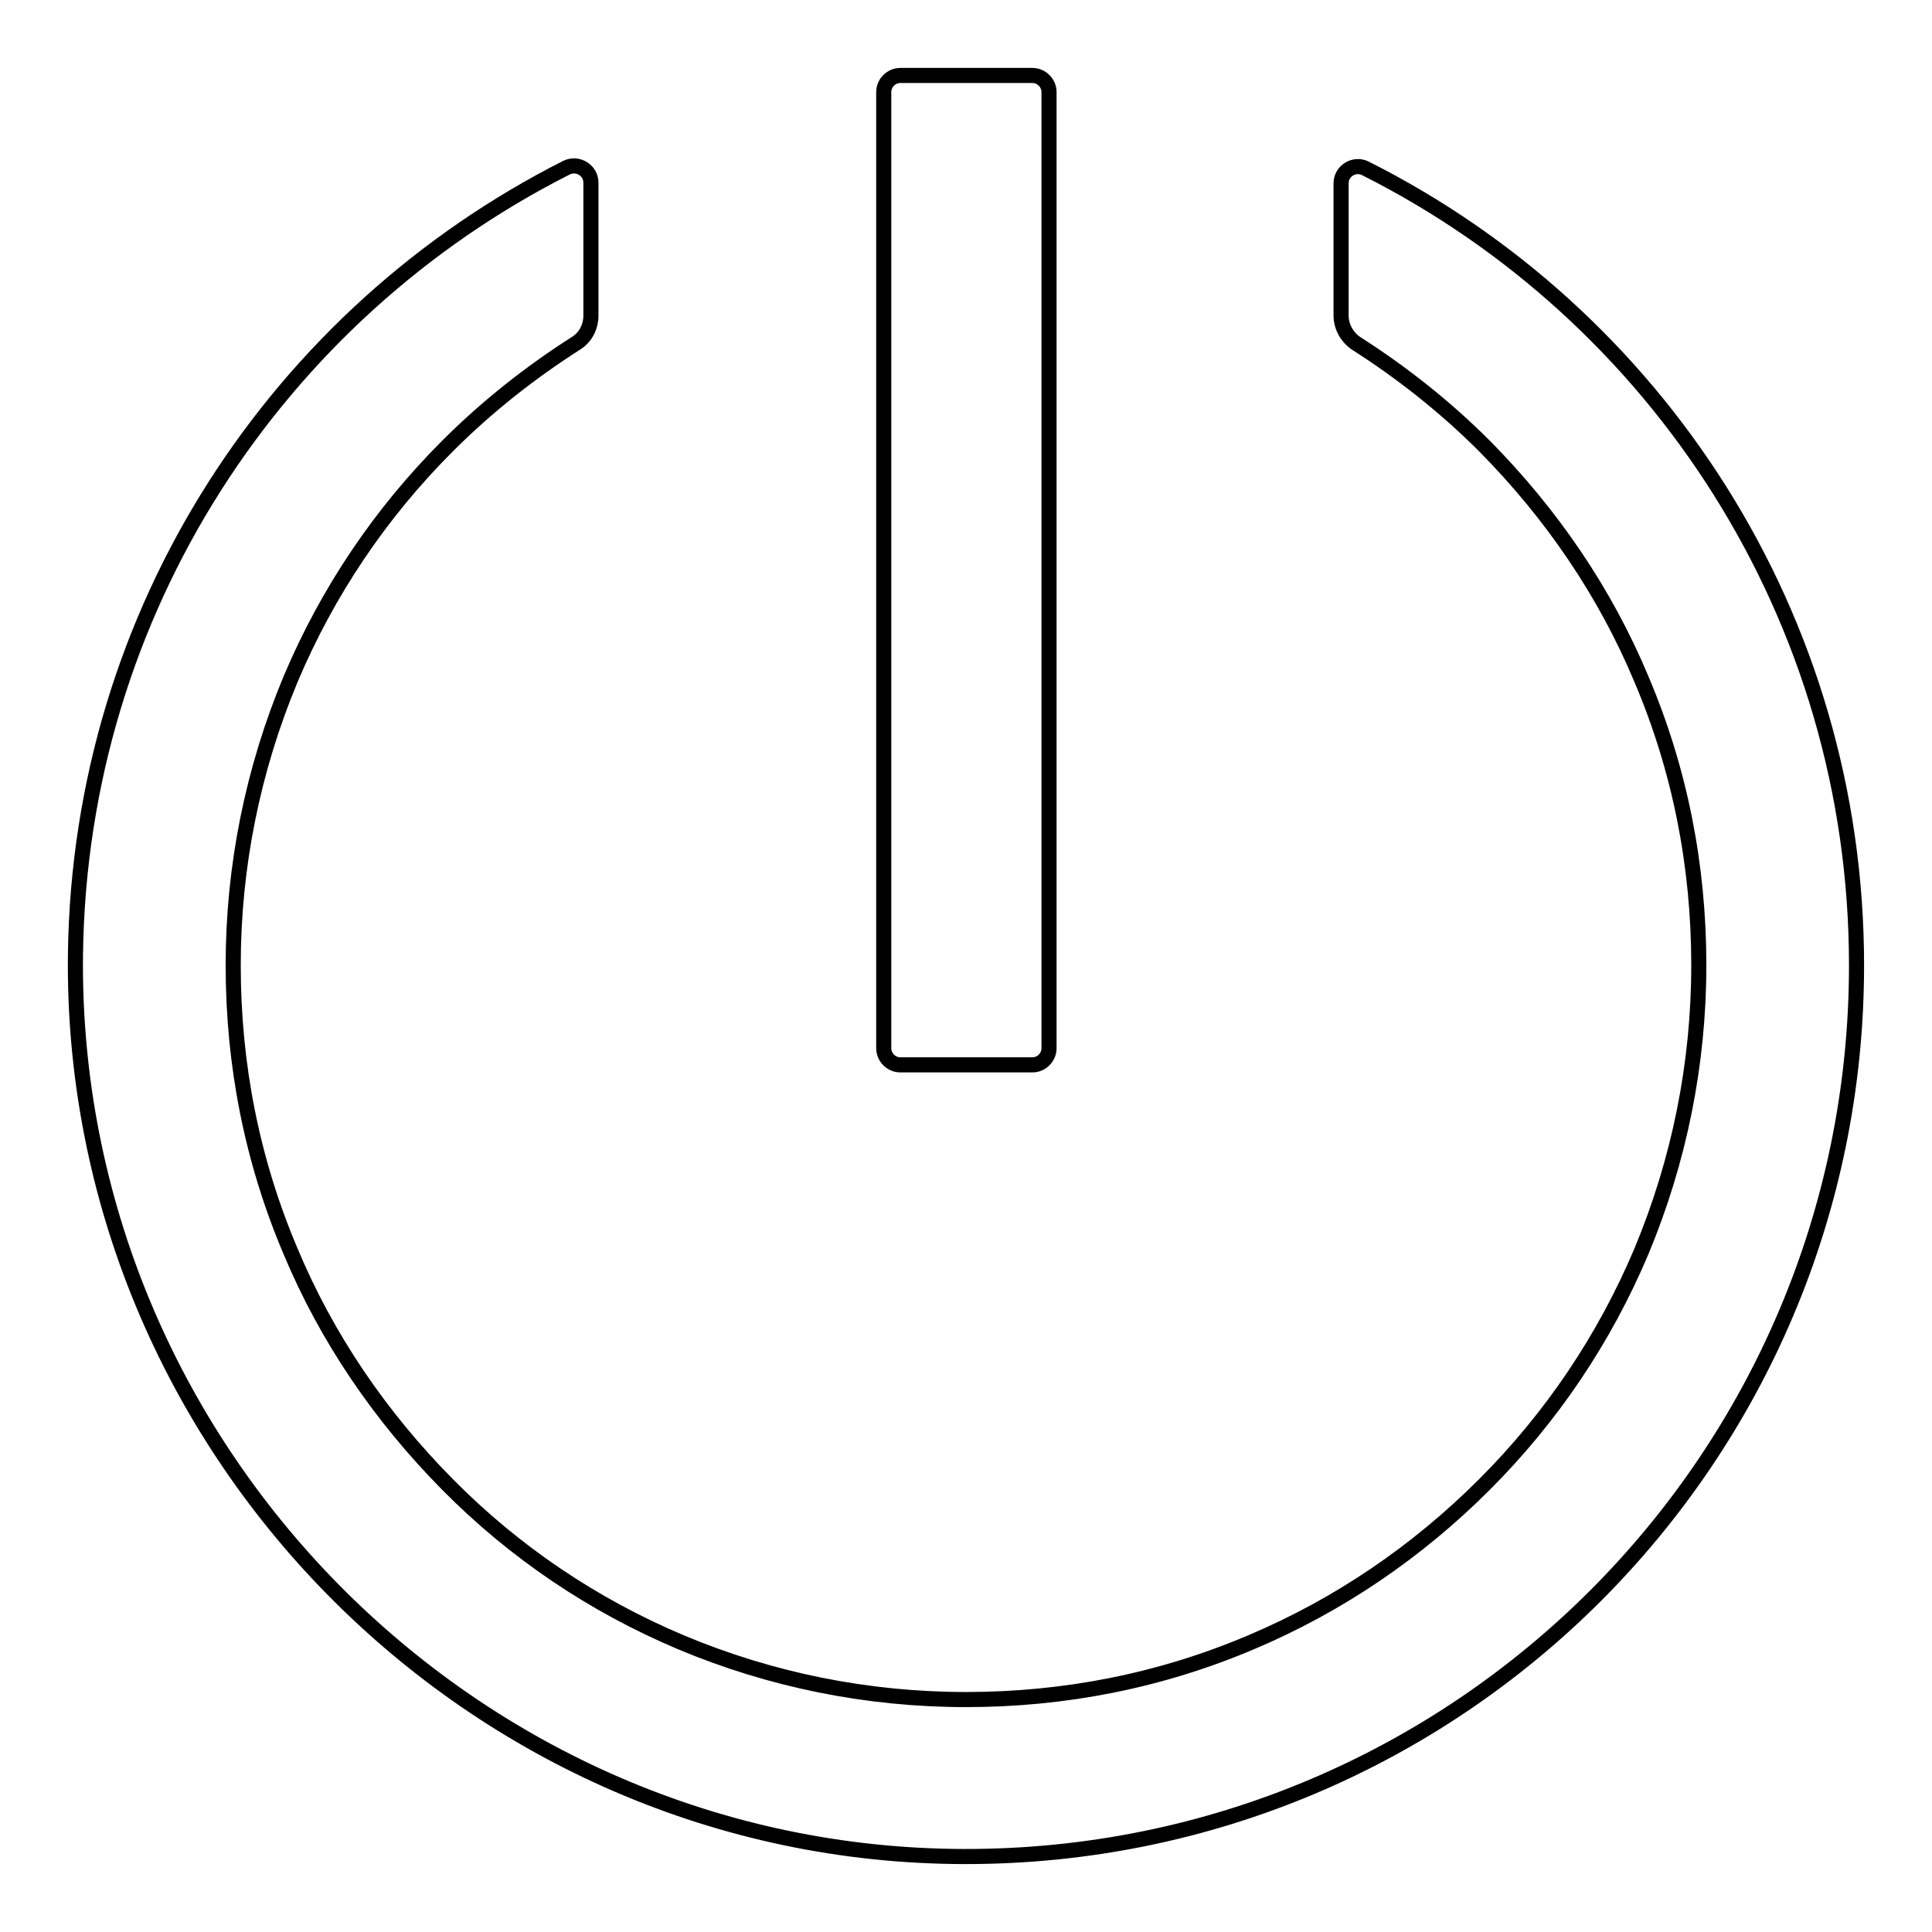 <?xml version="1.0" encoding="utf-8"?>
<!-- Svg Vector Icons : http://www.onlinewebfonts.com/icon -->
<!DOCTYPE svg PUBLIC "-//W3C//DTD SVG 1.1//EN" "http://www.w3.org/Graphics/SVG/1.1/DTD/svg11.dtd">
<svg version="1.1" xmlns="http://www.w3.org/2000/svg" xmlns:xlink="http://www.w3.org/1999/xlink" x="0px" y="0px" viewBox="0 0 256 256" enable-background="new 0 0 256 256" xml:space="preserve">
<g> <path stroke-width="2" fill-opacity="0" stroke="#000000"  d="M180.9,22.3c-1.4-0.7-3.2,0.3-3.2,2v17.5c0,1.5,0.8,2.9,2,3.7c6.1,3.9,11.8,8.4,17,13.6 c8.9,9,16,19.4,20.8,30.9c5.1,12,7.6,24.7,7.6,37.9c0,13.1-2.6,25.9-7.6,37.9c-4.9,11.6-11.9,22-20.8,30.9s-19.3,16-30.9,20.9 c-12,5.1-24.7,7.6-37.8,7.6s-25.9-2.6-37.8-7.6c-11.6-4.9-22-11.9-30.9-20.9s-16-19.4-20.8-30.9c-5.1-12-7.6-24.7-7.6-37.9 c0-13.1,2.6-25.9,7.6-37.9c4.9-11.6,11.9-22,20.8-30.9c5.2-5.2,10.9-9.7,17-13.6c1.3-0.8,2-2.2,2-3.7V24.2c0-1.6-1.7-2.7-3.2-2 C36.9,41.5,10.6,80.8,10,126.4C9.2,191.7,62.6,245.9,127.8,246c65.3,0.1,118.2-52.8,118.2-118.1C246,81.7,219.5,41.7,180.9,22.3z  M119.3,141.1h17.5c1.2,0,2.2-1,2.2-2.2V12.2c0-1.2-1-2.2-2.2-2.2h-17.5c-1.2,0-2.2,1-2.2,2.2v126.7 C117.1,140.1,118.1,141.1,119.3,141.1z"/></g>
</svg>